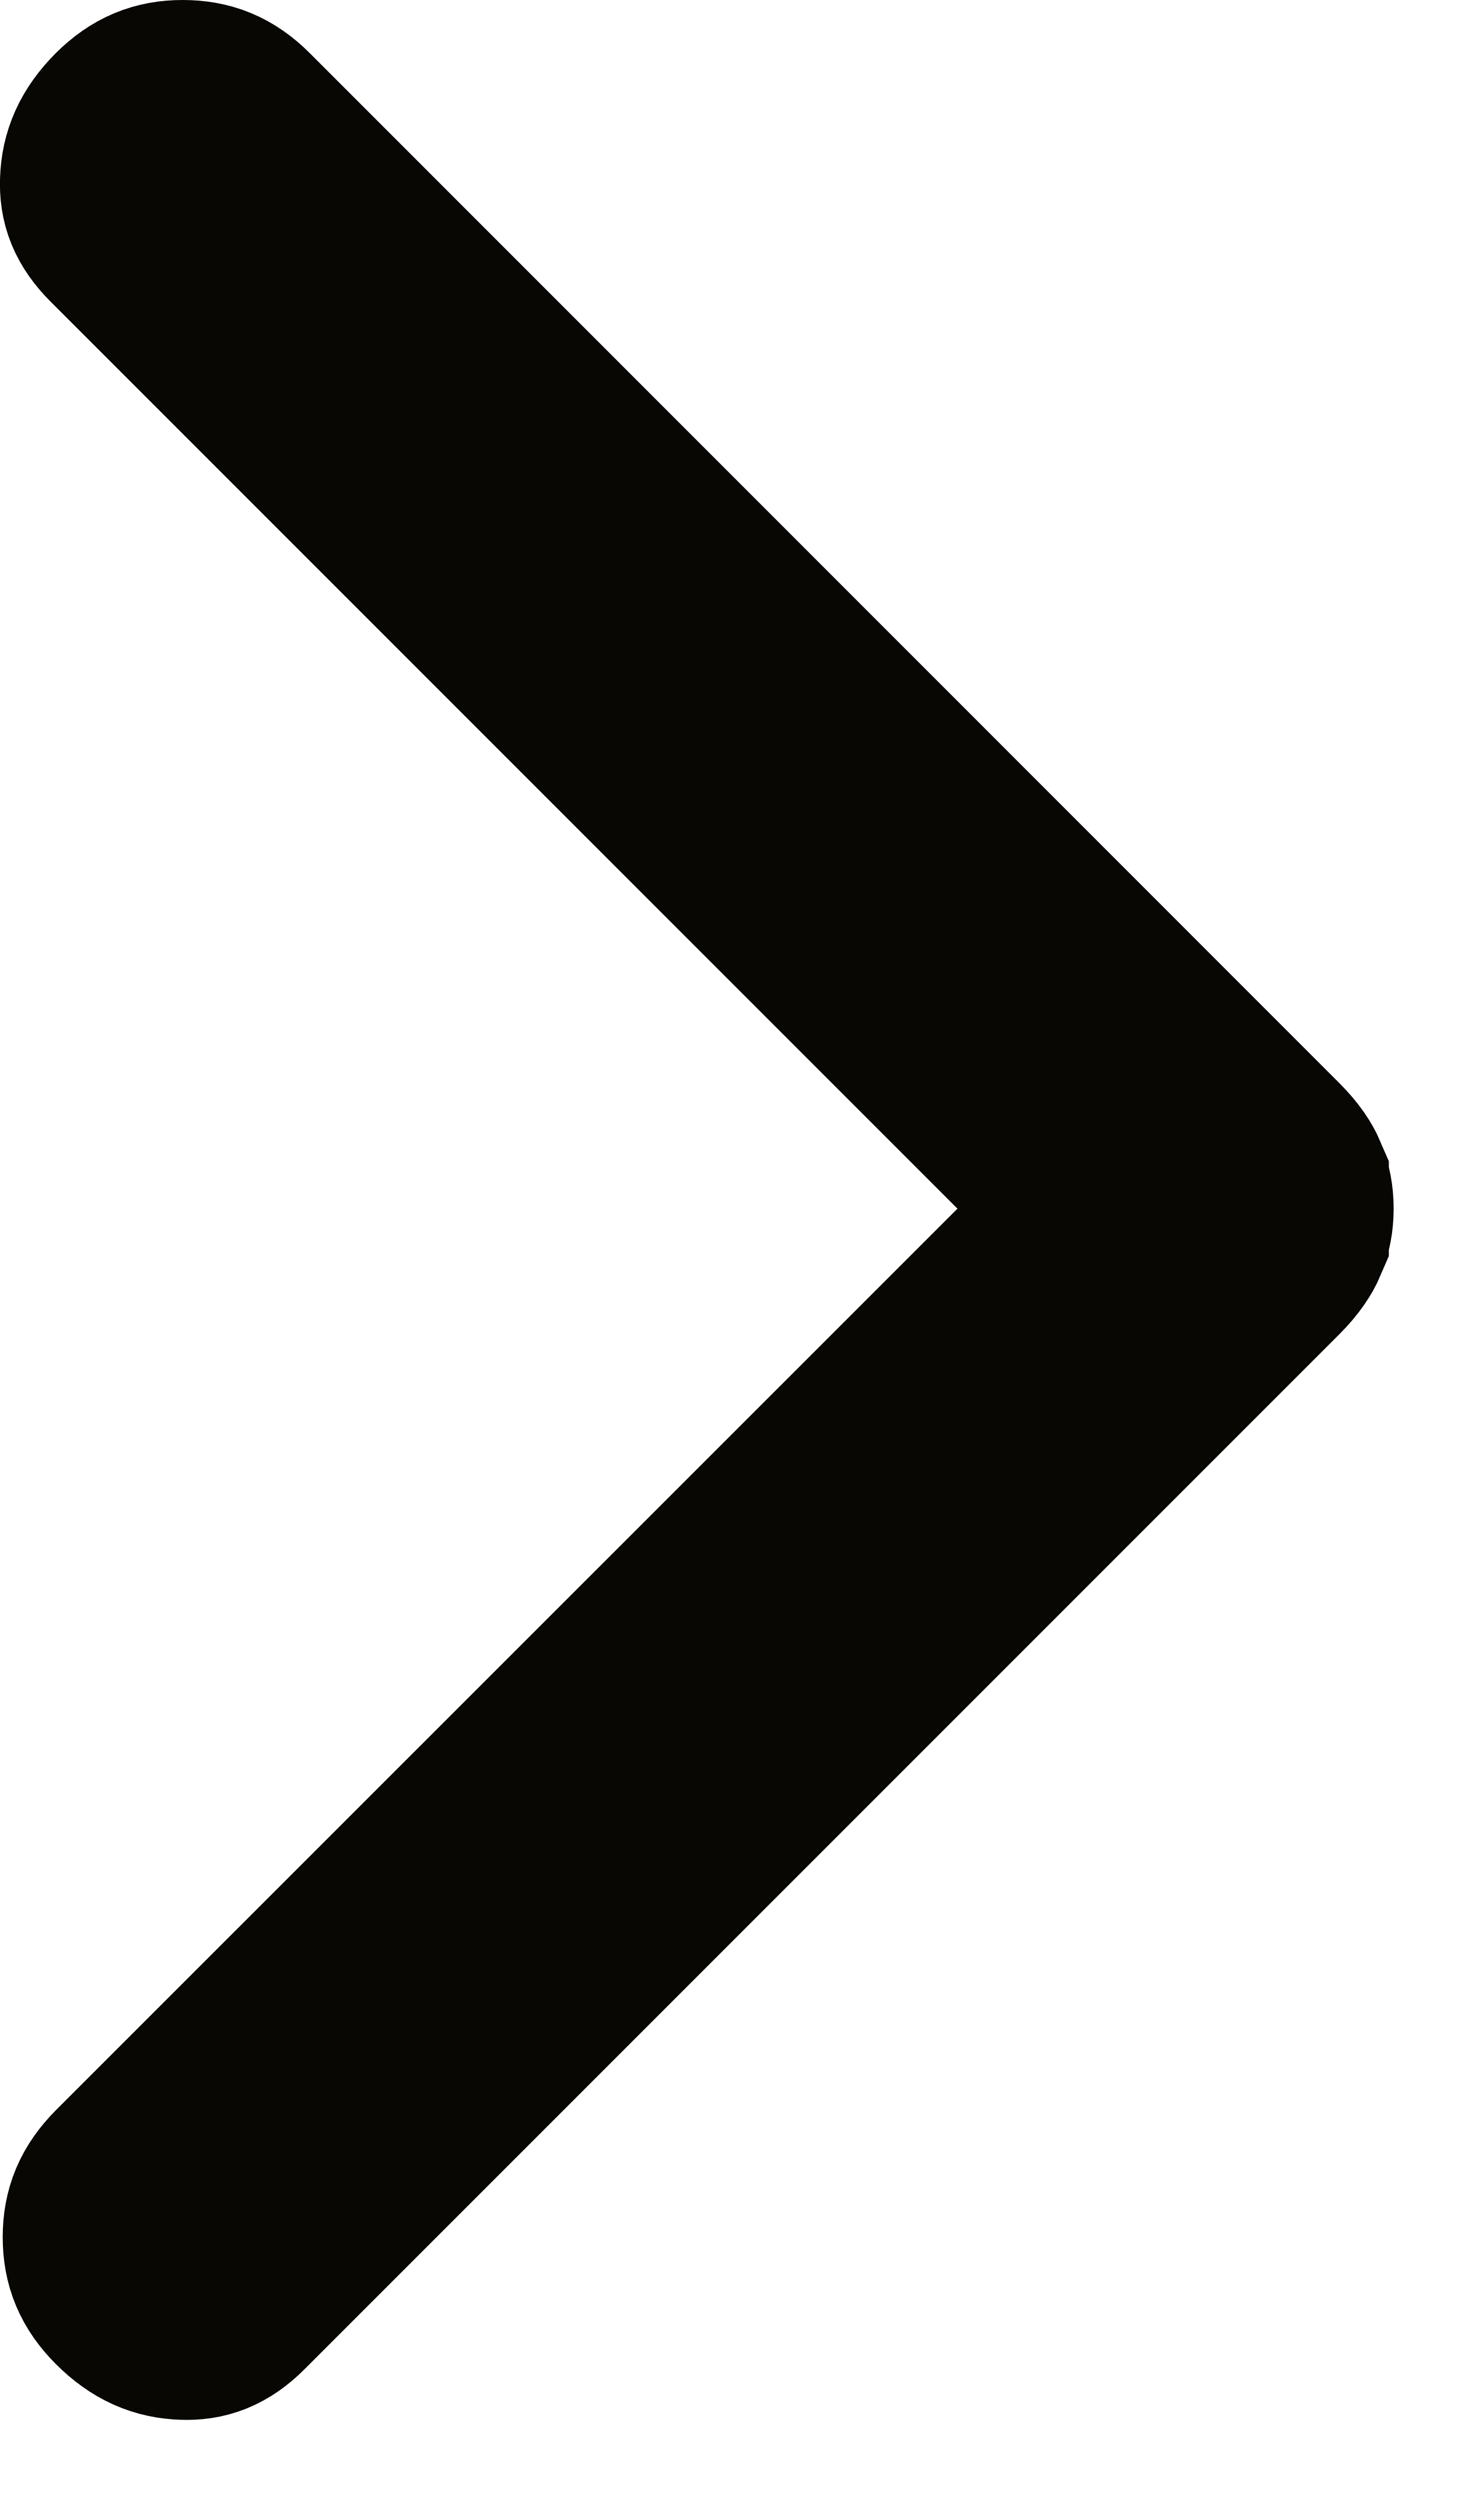 <svg preserveAspectRatio="none" width="100%" height="100%" overflow="visible" style="display: block;" viewBox="0 0 7 12" fill="none" xmlns="http://www.w3.org/2000/svg">
<path id="Vector" d="M0.877 0.5C0.978 0.5 1.055 0.53 1.133 0.608L6.077 5.553C6.131 5.607 6.156 5.649 6.168 5.677V5.678C6.183 5.713 6.191 5.753 6.191 5.802C6.191 5.85 6.183 5.89 6.168 5.926V5.927C6.156 5.955 6.131 5.997 6.077 6.051L1.108 11.02C1.031 11.097 0.963 11.119 0.883 11.116C0.789 11.113 0.708 11.081 0.622 10.995C0.544 10.917 0.513 10.84 0.513 10.739C0.513 10.638 0.544 10.562 0.622 10.483L5.304 5.802L0.597 1.095C0.519 1.017 0.497 0.951 0.5 0.87C0.503 0.776 0.536 0.694 0.622 0.608C0.7 0.531 0.776 0.5 0.877 0.5Z" fill="#080704" stroke="#080704"/>
</svg>
